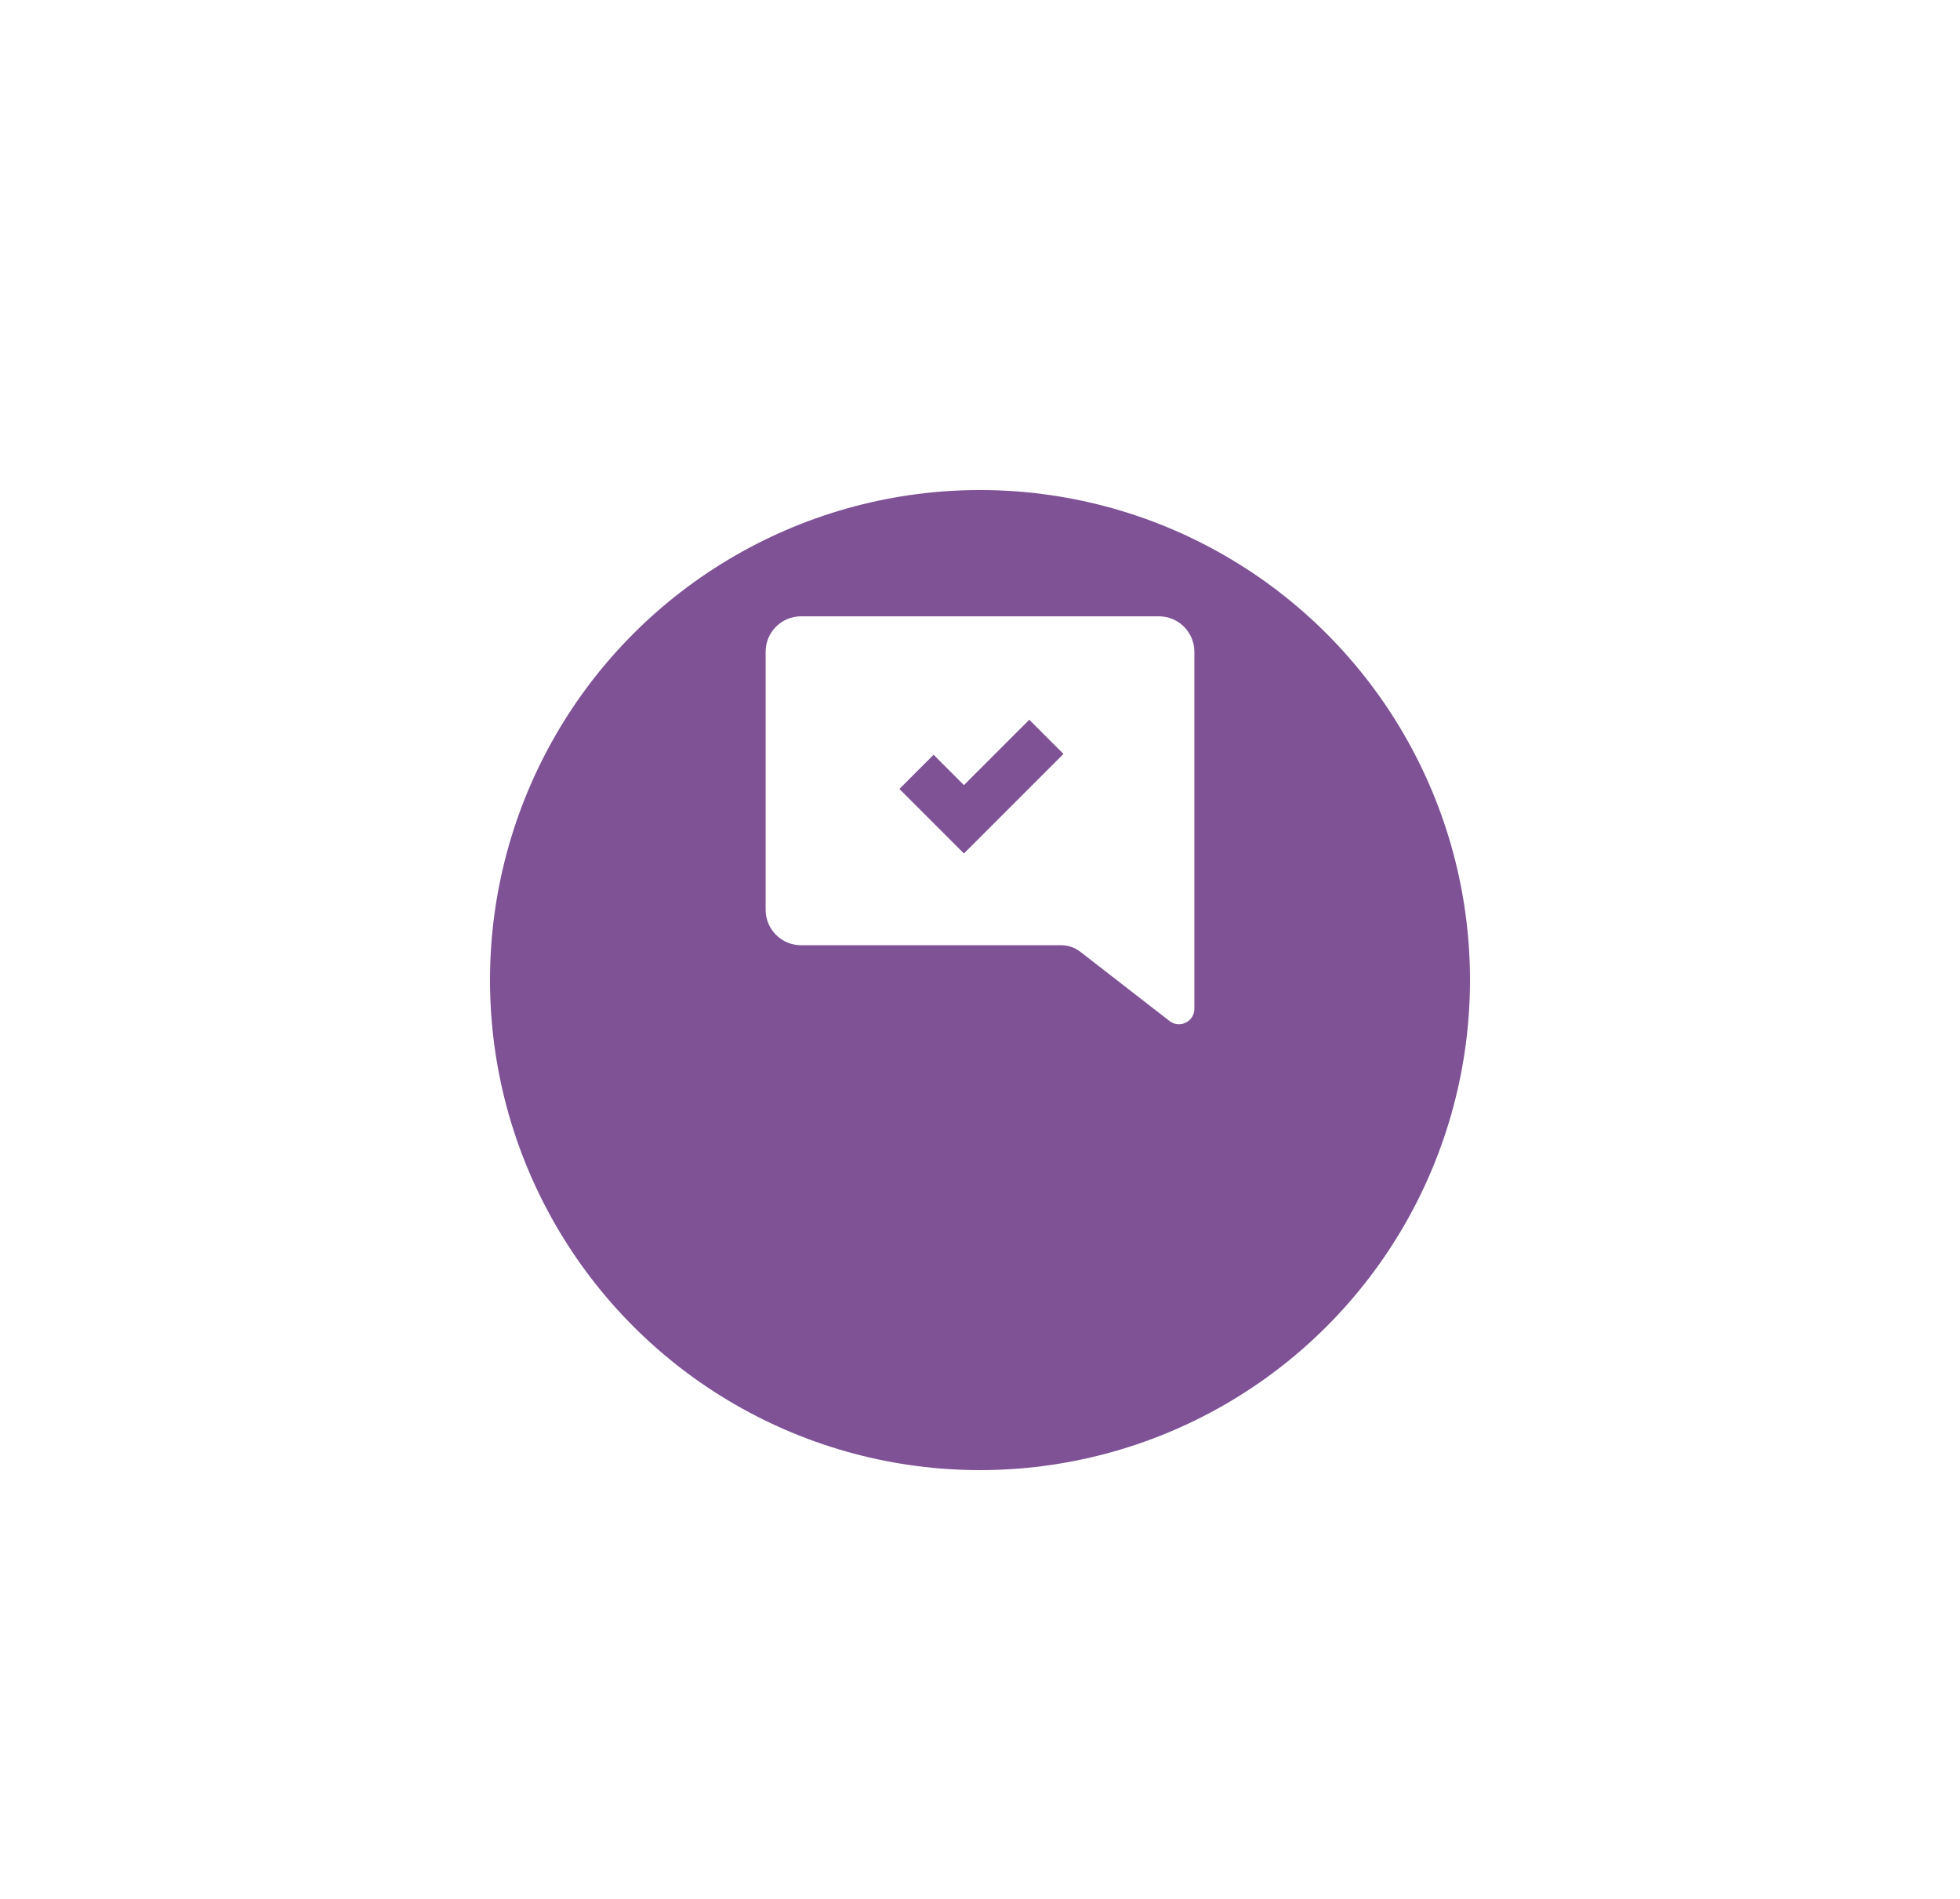 <?xml version="1.0" encoding="UTF-8"?>
<svg viewBox="0 0 64 62" fill="none" xmlns="http://www.w3.org/2000/svg">
<g filter="url(#filter0_d_1193_16084)">
<circle cx="32" cy="26" r="16" fill="#7E5295"/>
</g>
<path fill-rule="evenodd" clip-rule="evenodd" d="M37.842 20.123C38.482 20.123 39 20.643 39 21.282V32.938C39 33.356 38.519 33.592 38.188 33.336L35.272 31.073C35.096 30.937 34.879 30.862 34.655 30.862H26.158C25.518 30.862 25 30.344 25 29.704V21.281C25 20.642 25.518 20.123 26.158 20.123H37.842ZM33.61 23.5L31.475 25.634L30.485 24.643L29.368 25.76L31.475 27.867L34.726 24.616L33.61 23.5Z" fill="white"/>
<defs>
<filter id="filter0_d_1193_16084" x="0" y="0" width="64" height="64" filterUnits="userSpaceOnUse" color-interpolation-filters="sRGB">
<feFlood flood-opacity="0" result="BackgroundImageFix"/>
<feColorMatrix in="SourceAlpha" type="matrix" values="0 0 0 0 0 0 0 0 0 0 0 0 0 0 0 0 0 0 127 0" result="hardAlpha"/>
<feOffset dy="6"/>
<feGaussianBlur stdDeviation="8"/>
<feColorMatrix type="matrix" values="0 0 0 0 0.494 0 0 0 0 0.322 0 0 0 0 0.584 0 0 0 0.24 0"/>
<feBlend mode="normal" in2="BackgroundImageFix" result="effect1_dropShadow_1193_16084"/>
<feBlend mode="normal" in="SourceGraphic" in2="effect1_dropShadow_1193_16084" result="shape"/>
</filter>
</defs>
</svg>
